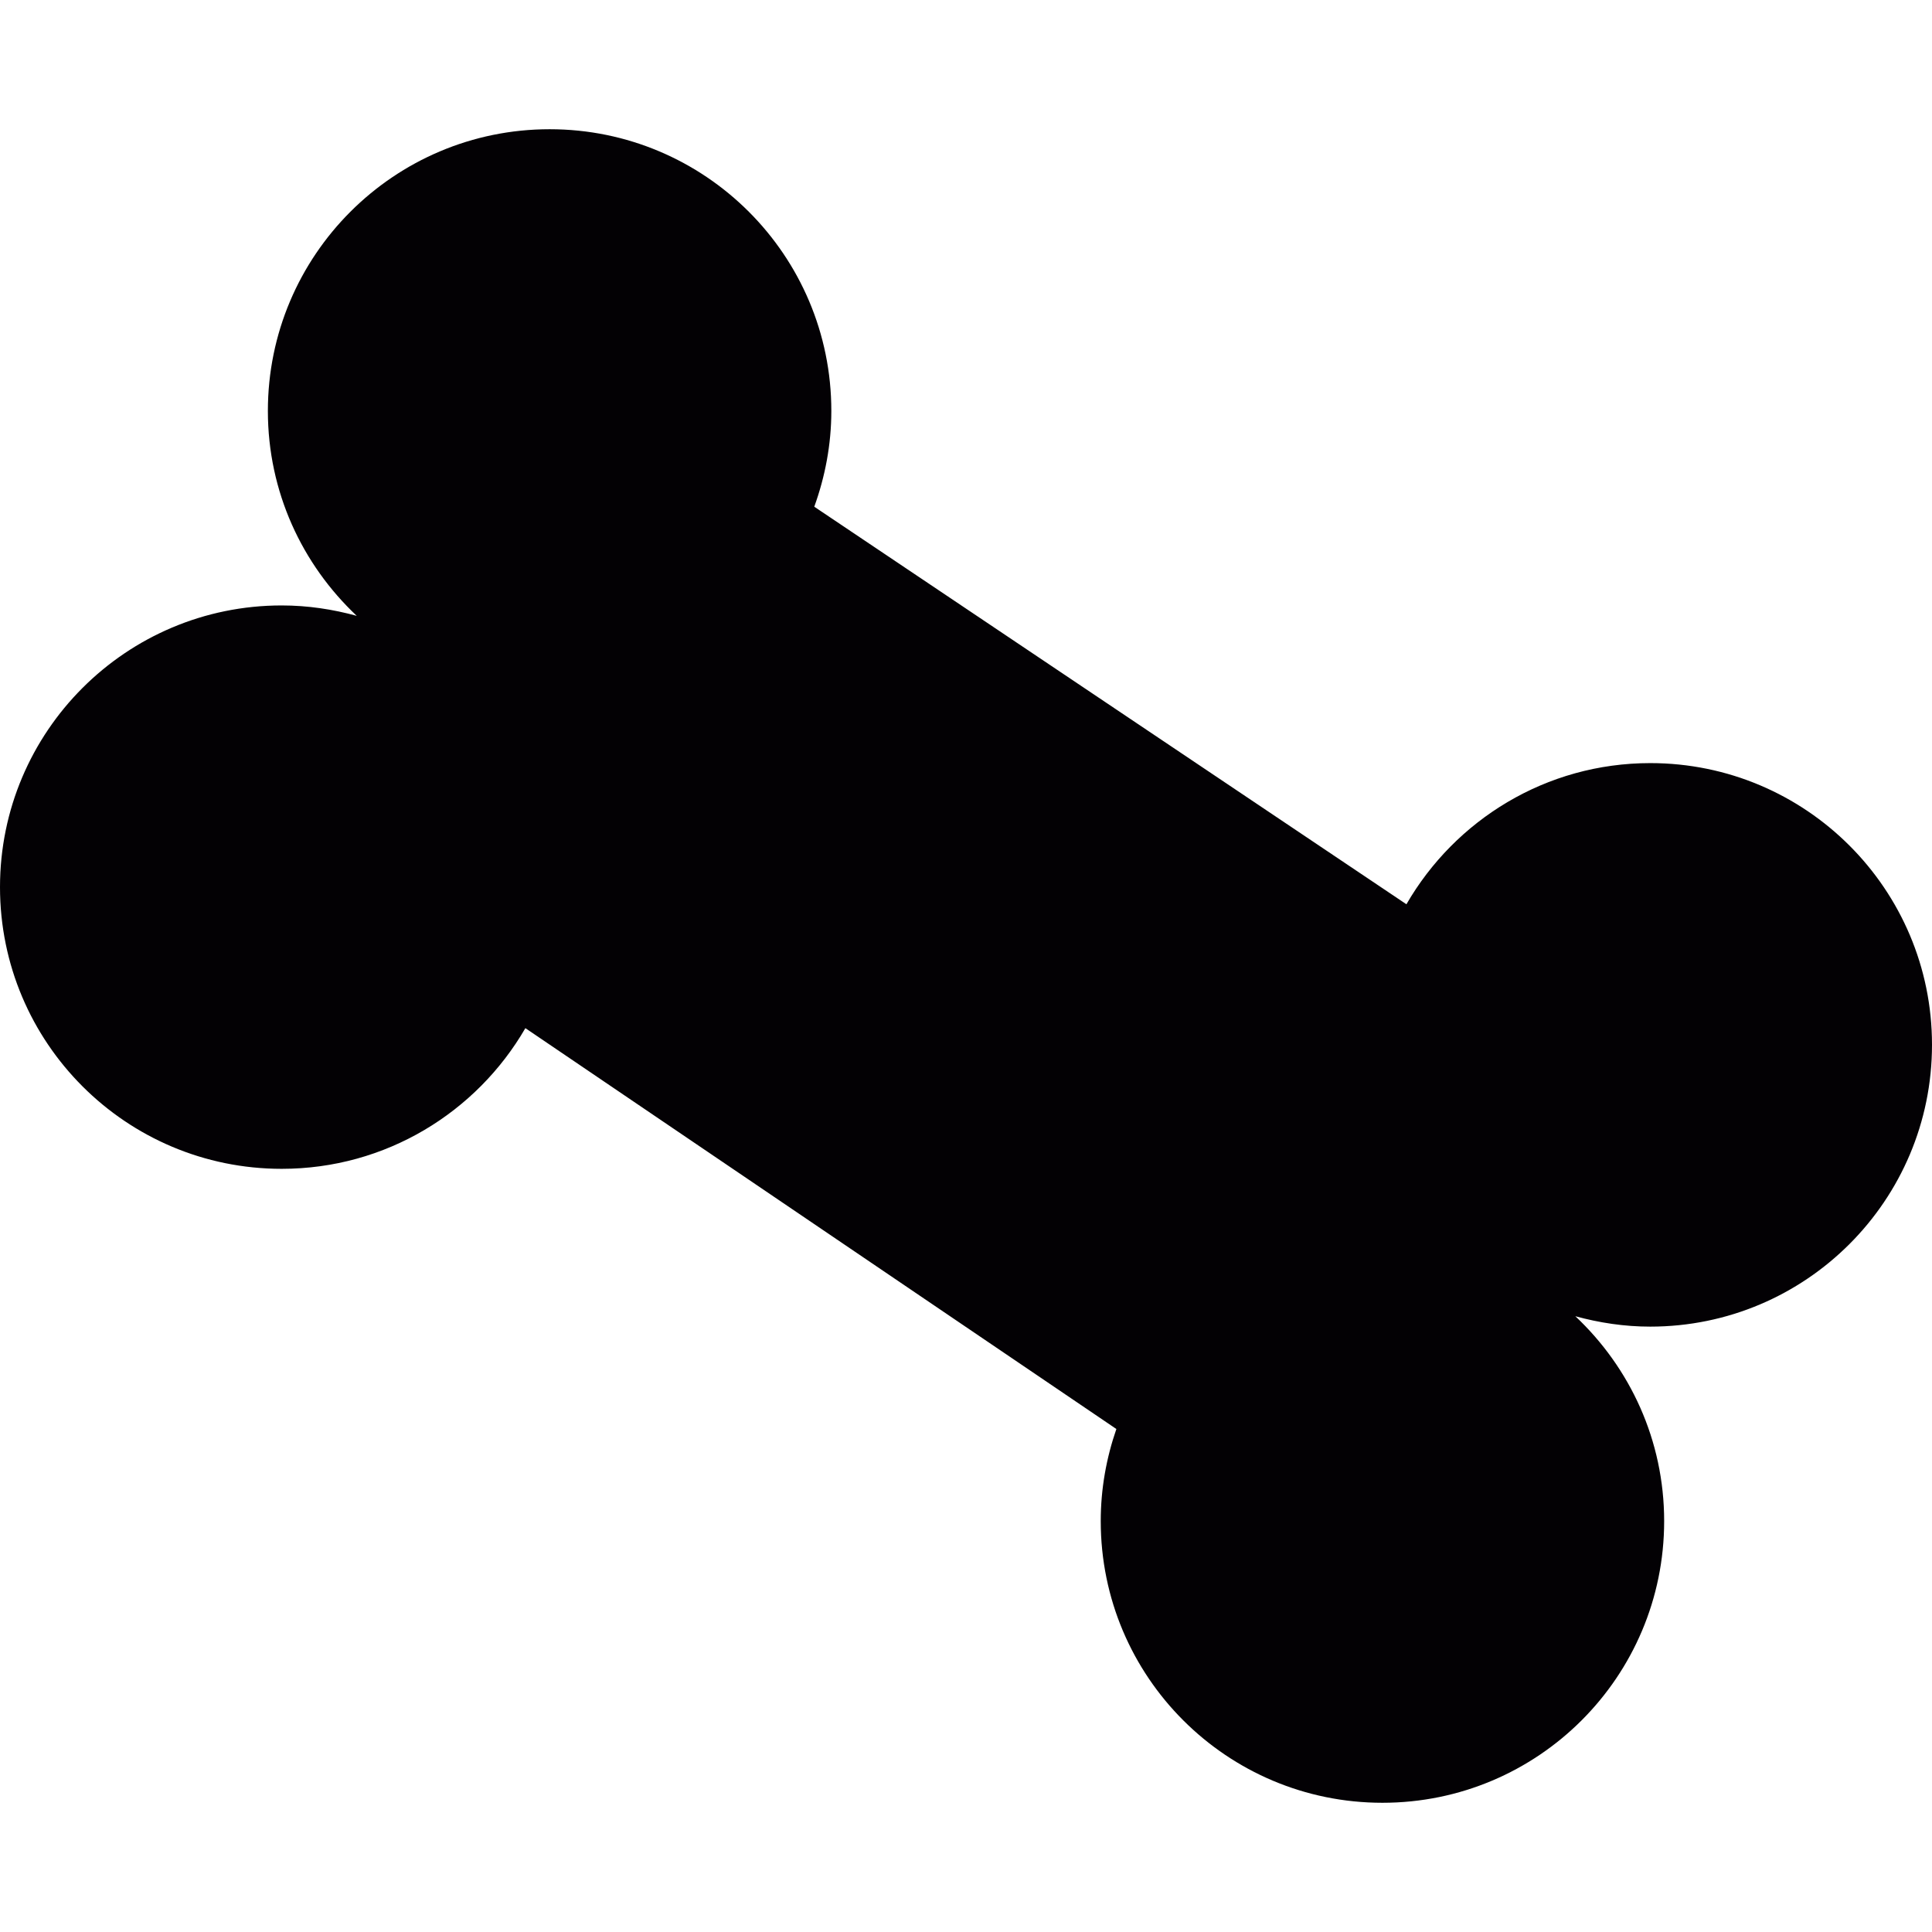 <?xml version="1.0" encoding="iso-8859-1"?>
<!-- Generator: Adobe Illustrator 18.1.1, SVG Export Plug-In . SVG Version: 6.00 Build 0)  -->
<svg version="1.1" id="Capa_1" xmlns="http://www.w3.org/2000/svg" xmlns:xlink="http://www.w3.org/1999/xlink" x="0px" y="0px"
	 viewBox="0 0 55.499 55.499" style="enable-background:new 0 0 55.499 55.499;" xml:space="preserve">
<g>
	<path style="fill:#030104;" d="M55.499,30.012c0-4.468-3.623-8.091-8.092-8.091c-2.996,0-5.606,1.633-7.006,4.055l-17.01-11.42
		c0.31-0.859,0.49-1.783,0.49-2.752c0-4.469-3.623-8.092-8.092-8.092s-8.094,3.623-8.094,8.092c0,2.324,0.984,4.41,2.553,5.887
		c-0.689-0.189-1.408-0.299-2.156-0.299C3.623,17.392,0,21.015,0,25.484c0,4.471,3.623,8.092,8.092,8.092c2.992,0,5.6-1.625,7-4.041
		L32.069,41.05c-0.287,0.83-0.449,1.717-0.449,2.645c0,4.473,3.623,8.092,8.092,8.092c4.47,0,8.093-3.619,8.093-8.092
		c0-2.322-0.983-4.41-2.552-5.885c0.687,0.188,1.406,0.299,2.154,0.299C51.876,38.107,55.499,34.484,55.499,30.012z"/>
</g>
<g>
</g>
<g>
</g>
<g>
</g>
<g>
</g>
<g>
</g>
<g>
</g>
<g>
</g>
<g>
</g>
<g>
</g>
<g>
</g>
<g>
</g>
<g>
</g>
<g>
</g>
<g>
</g>
<g>
</g>
</svg>
